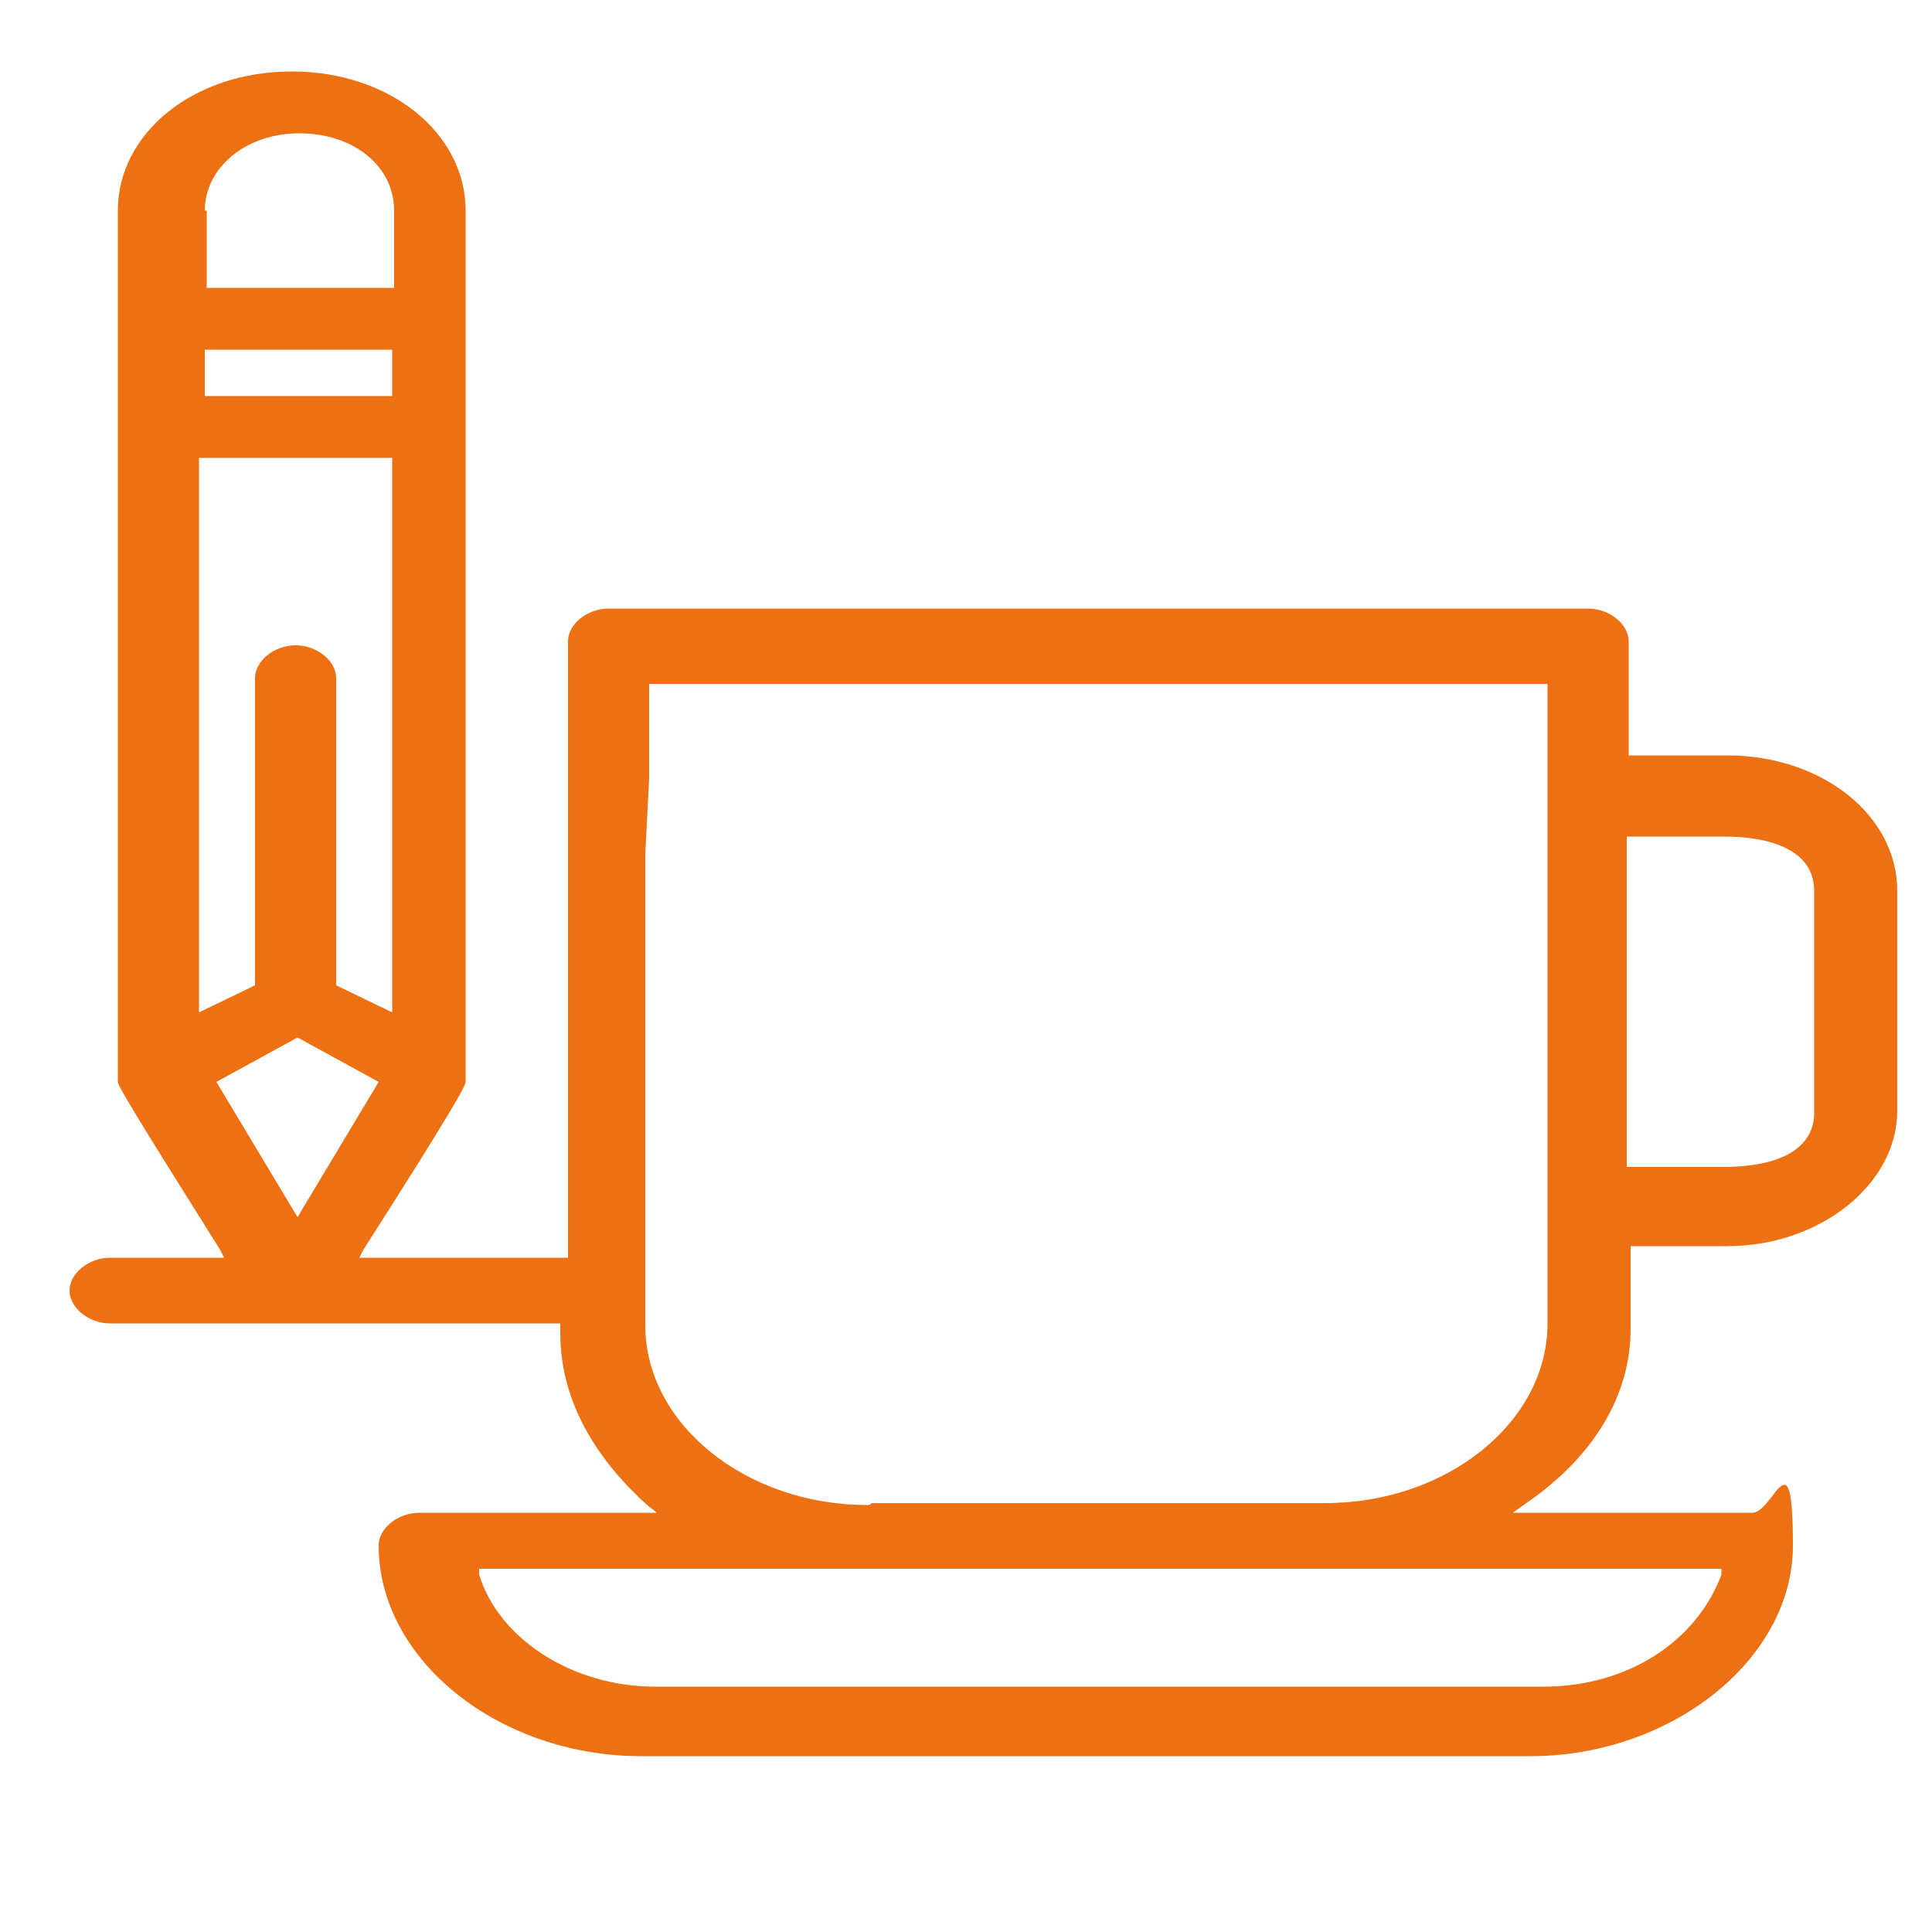 <?xml version="1.0" encoding="UTF-8"?>
<svg xmlns="http://www.w3.org/2000/svg" id="Icons_Orange" version="1.1" viewBox="0 0 100 100">
  <defs>
    <style>
      .cls-1 {
        fill: #ed7013;
        stroke-width: 0px;
      }
    </style>
  </defs>
  <path class="cls-1" d="M89.3,39.1h-5v-5.9c0-.9-1-1.7-2.1-1.7H31.5c-1.1,0-2.1.8-2.1,1.7v31.9h-10.8l.2-.4c4.6-7.2,5.3-8.5,5.3-8.7h0V10.9c0-4-3.9-7.2-9-7.2s-9,3.2-9,7.2v45.1c0,.2.9,1.7,5.3,8.7l.2.4h-.4s-5.5,0-5.5,0c-1.1,0-2.1.8-2.1,1.7s1,1.7,2.1,1.7h23.3v.5c0,4.1,2.5,7.1,4.5,8.9l.5.4h-12.3c-1.1,0-2.1.8-2.1,1.7,0,5.9,6.2,10.9,13.6,10.9h46c7.3,0,13.6-5,13.6-10.9s-1-1.7-2.1-1.7h-12.4l.7-.5c3.5-2.4,5.4-5.6,5.4-9v-4.3h5c4.8,0,8.8-3.2,8.8-7v-11.4c0-3.9-3.9-7-8.8-7ZM10.6,10.9c0-2.2,2.1-4,4.9-4s4.9,1.7,4.9,4v4h-9.7v-4ZM10.6,18.1h9.7v2.4h-9.7v-2.4ZM10.2,23.7h10.1v28.7l-2.9-1.4v-15.9c0-.9-1-1.7-2.1-1.7s-2.1.8-2.1,1.7v15.9l-2.9,1.4v-28.7ZM11.2,56l4.2-2.3,4.2,2.3-4.2,7-4.2-7ZM89.1,81.2v.3c-1.3,3.5-4.9,5.8-9.2,5.8h-46c-4.3,0-8.1-2.5-9.1-5.8v-.3c0,0,64.3,0,64.3,0ZM80.1,68.5c0,5.1-5.2,9.3-11.5,9.3h-23.5c0,.1-.2.1-.2.1-6.3,0-11.5-4.2-11.5-9.3v-24.4l.2-3.9v-4.9h46.5v33ZM93.9,57.6c0,1.8-1.7,2.8-4.7,2.8h-5v-17.1h5c3,0,4.7,1,4.7,2.8v11.4Z"></path>
</svg>
